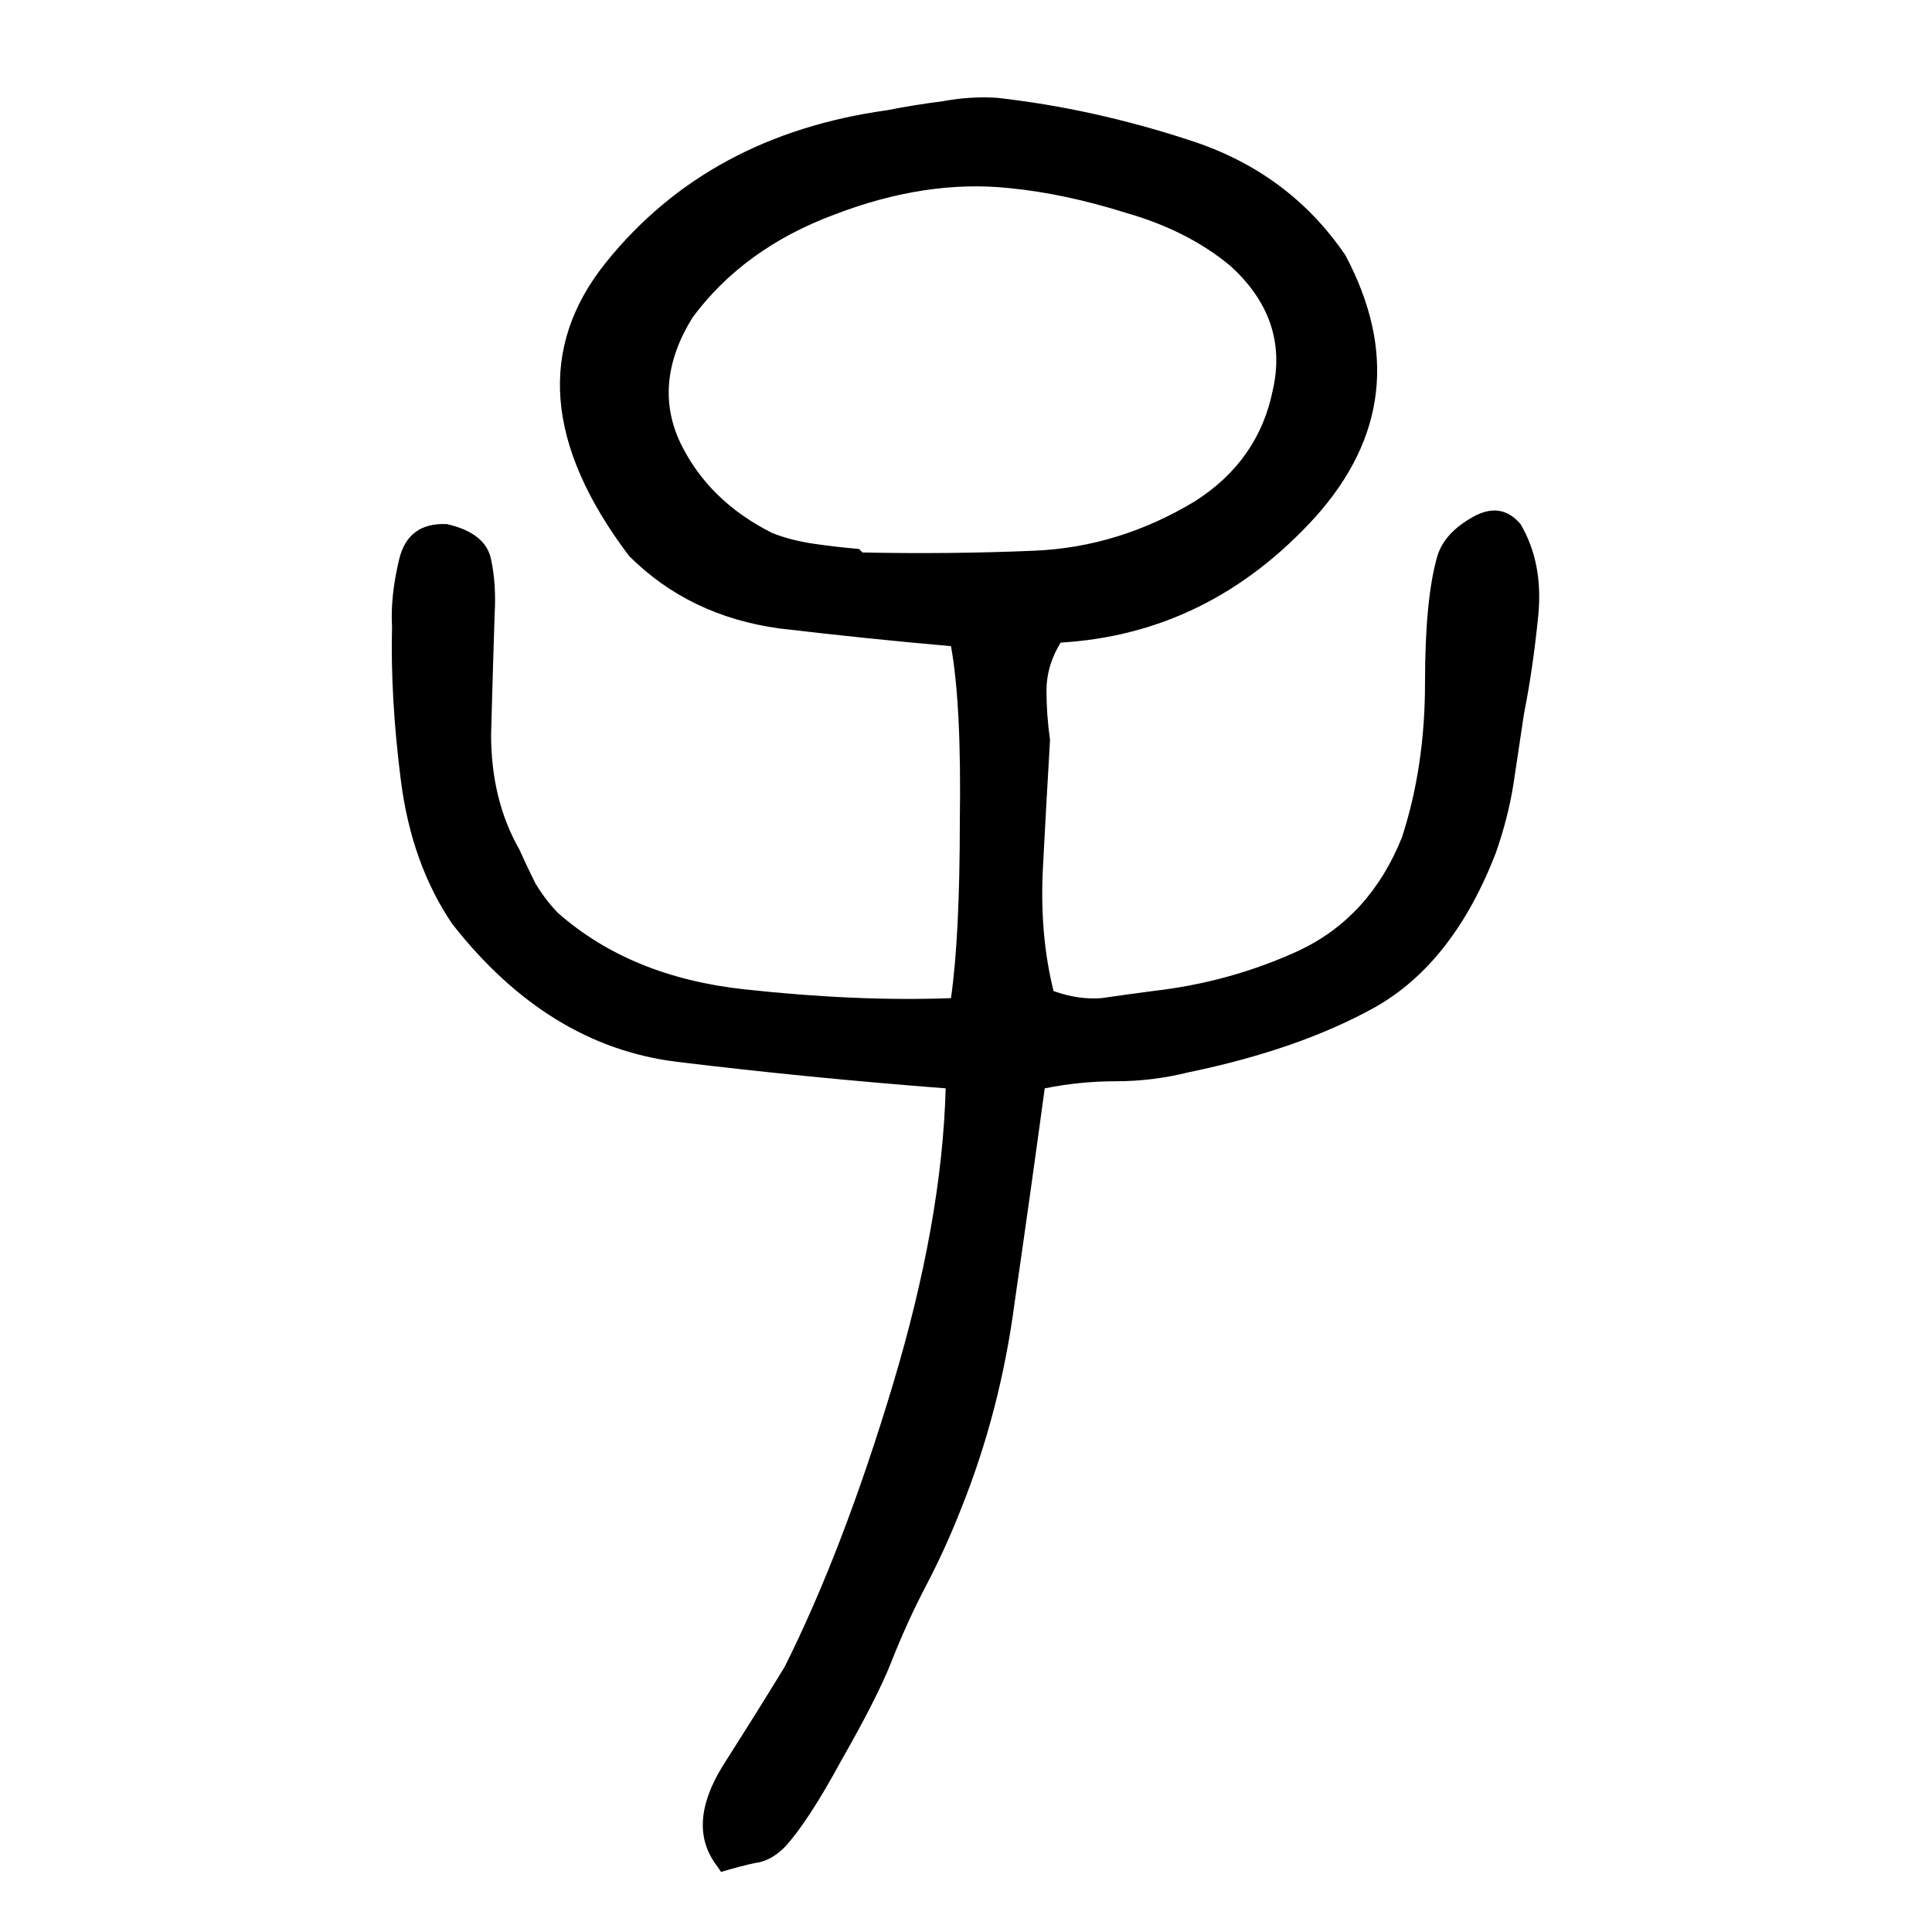 <svg xmlns="http://www.w3.org/2000/svg" height="640" width="640" version="1.1">
	<g transform="translate(0 -412.36)">
		<g>
			<path d="m237.68 1030.7q-10.547-13.477 1.758-33.398 12.305-19.336 20.508-32.812 19.336-38.672 35.742-93.164t17.578-98.438q-45.703-3.516-89.062-8.789-42.773-5.273-74.414-45.703-13.477-19.922-16.992-47.461-3.516-27.539-2.93-50.977-0.586-9.961 2.344-22.266t15.82-11.719q12.891 2.93 14.648 11.719 1.758 8.203 1.172 18.164-0.586 18.164-1.172 39.844 0 21.68 9.375 38.086 2.344 5.273 5.273 11.133 3.516 5.859 7.617 9.961 24.023 21.094 61.523 25.195 37.5 4.102 68.555 2.93 2.93-20.508 2.93-58.594 0.586-38.672-2.93-58.008-26.953-2.344-56.836-5.859-29.883-4.102-49.805-24.023-41.602-55.078-7.617-97.266 33.984-42.188 93.164-50.391 8.789-1.758 18.164-2.93 9.375-1.758 18.164-1.172 31.641 3.516 63.867 14.062 32.812 10.547 51.562 38.086 25.195 47.461-9.961 86.719-35.156 38.672-84.375 41.602-4.688 7.617-4.688 15.82 0 8.203 1.172 16.406-1.172 19.922-2.344 42.188t3.516 41.016q8.203 2.93 15.82 2.344 8.203-1.172 16.992-2.344 25.781-2.93 48.633-13.477 23.438-11.133 33.984-37.5 7.617-23.438 7.617-50.977 0-28.125 4.102-42.188 2.344-7.617 11.719-12.891 9.375-5.273 15.82 2.344 7.617 12.891 5.859 30.469t-4.688 32.227q-1.758 11.719-3.516 23.438-1.758 11.133-5.859 22.852-14.062 36.328-39.844 50.977-25.195 14.062-62.109 21.68-11.719 2.93-24.023 2.93-11.719 0-23.438 2.344-4.688 34.57-9.961 70.898-4.688 35.742-17.578 67.969-5.273 13.477-11.719 25.781-6.445 12.305-11.719 25.781-4.688 11.719-16.406 32.227-11.133 20.508-18.75 28.711-4.688 4.688-9.961 5.274-5.273 1.172-11.133 2.93l-1.172-1.758zm48.04-435.32q29.297 0.586 56.836-0.586 28.125-1.172 53.32-16.406 21.094-13.477 25.781-36.914 5.273-23.438-14.062-41.016-14.062-11.719-34.57-17.578-20.508-6.445-38.672-8.203-27.539-2.93-58.008 8.789-29.883 11.133-46.875 33.984-13.477 21.68-4.102 41.602 9.375 19.336 30.469 29.883 5.859 2.344 13.477 3.516 8.203 1.172 15.234 1.758l1.172 1.172z"/>
		</g>
	</g>
</svg>
